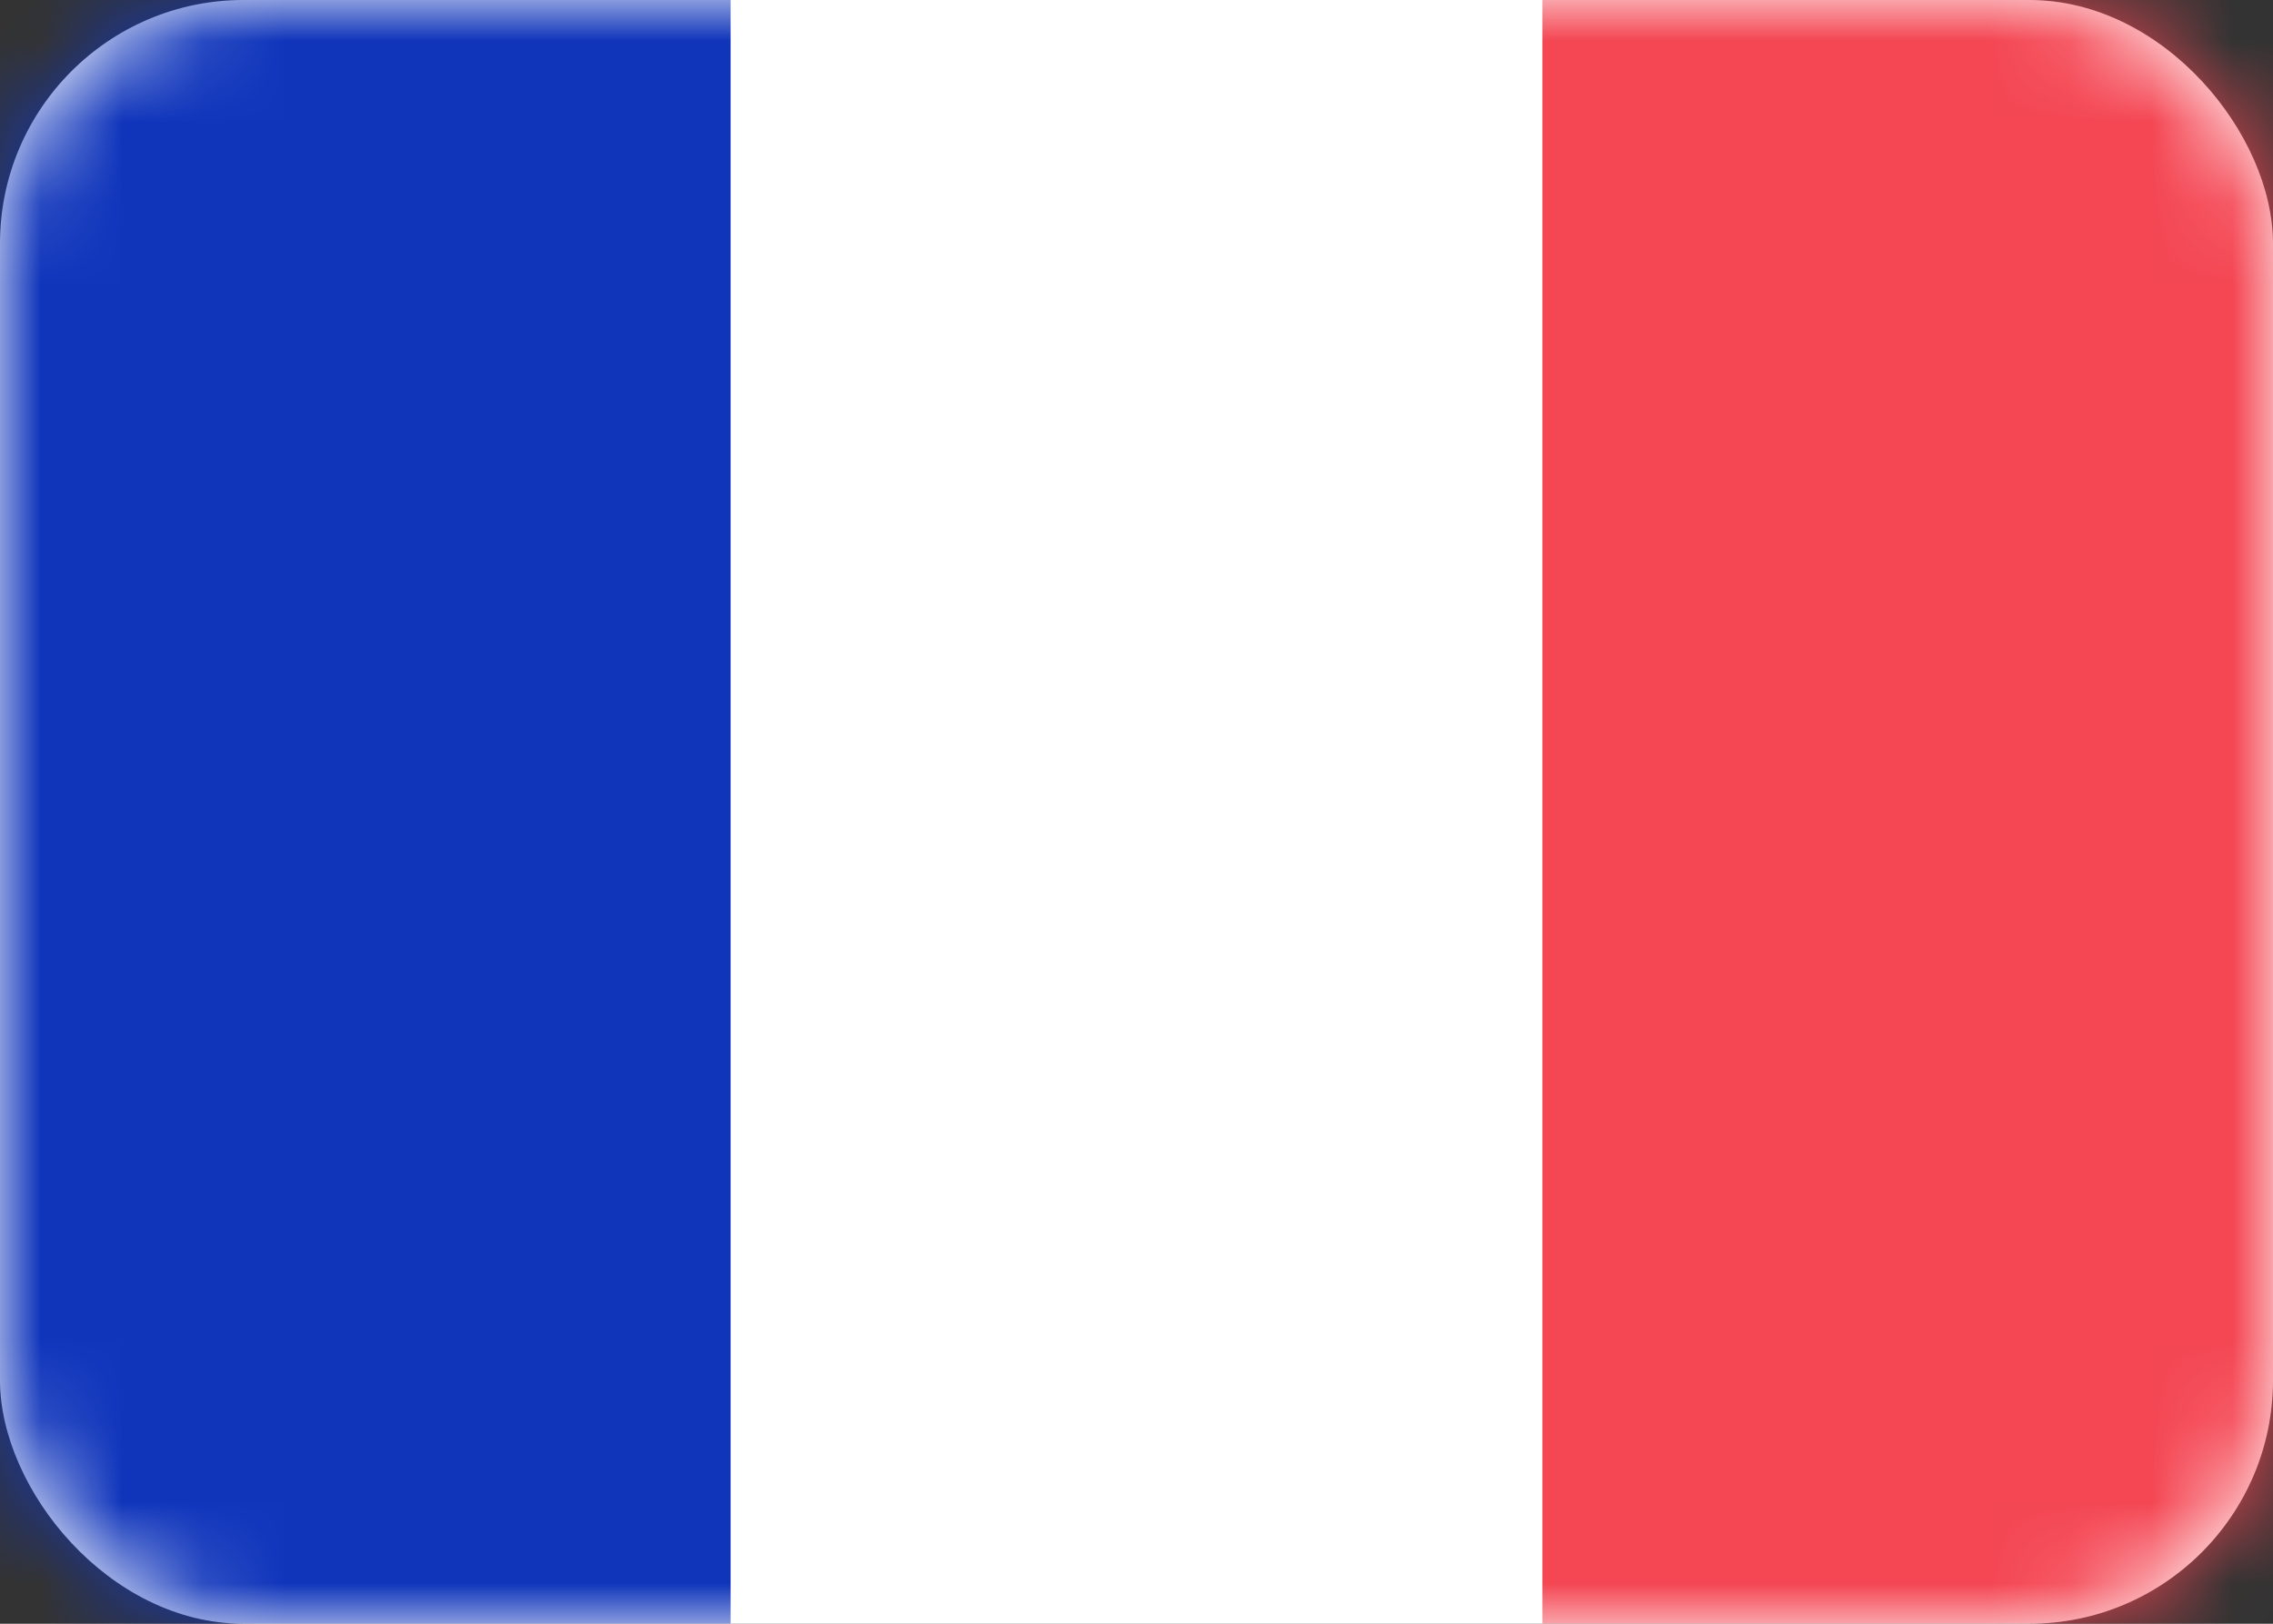 <svg height="20" viewBox="0 0 28 20" width="28" xmlns="http://www.w3.org/2000/svg" xmlns:xlink="http://www.w3.org/1999/xlink">
  <rect x="0" y="0" width="28" height="20" fill="#333333" stroke="none"/>
  <defs>
    <rect id="a" height="20" rx="3" width="28"/>
    <mask id="b" fill="#fff">
      <use fill="#fff" fill-rule="evenodd" xlink:href="#a"/>
    </mask>
  </defs>
  <g fill="none" fill-rule="evenodd">
    <use fill="#fff" xlink:href="#a"/>
    <path d="m19 0h9v20h-9z" fill="#f44653" mask="url(#b)"/>
    <path d="m0 0h9v20h-9z" fill="#1035bb" mask="url(#b)"/>
  </g>
</svg>
